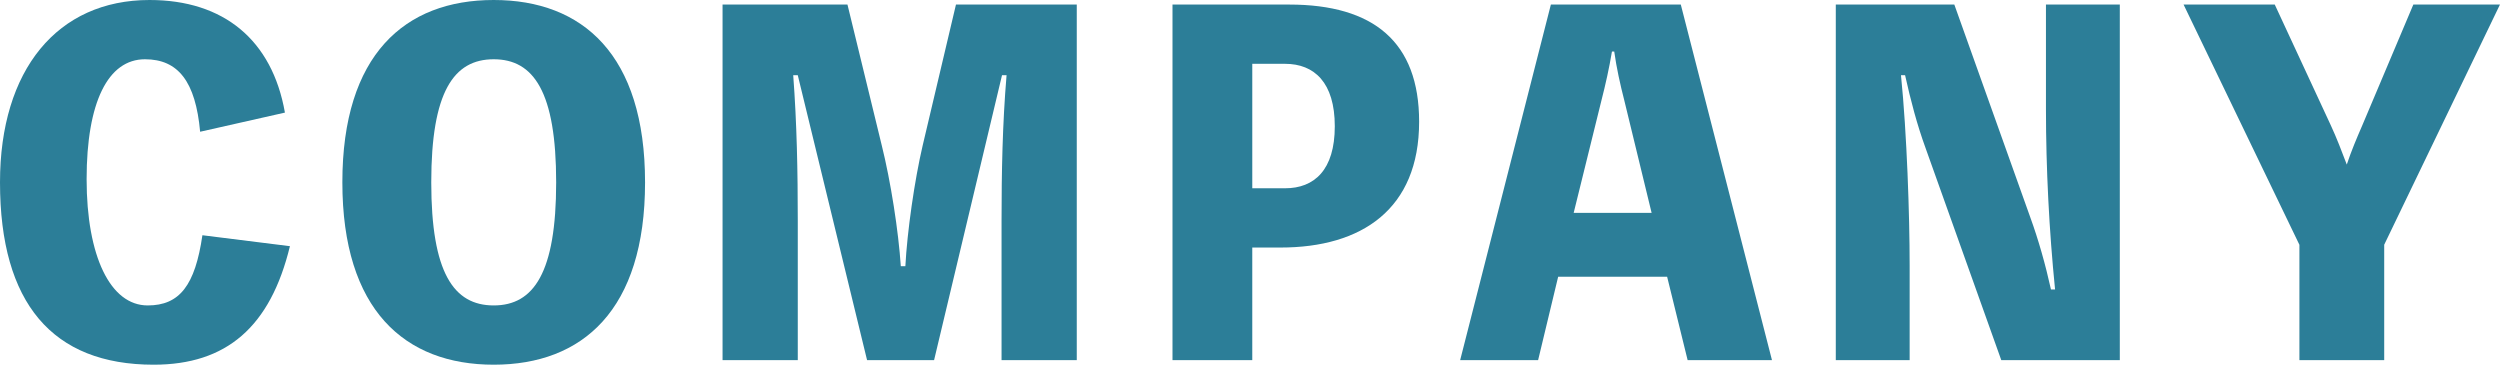 <?xml version="1.0" encoding="UTF-8"?><svg id="_レイヤー_2" xmlns="http://www.w3.org/2000/svg" viewBox="0 0 548.4 80"><defs><style>.cls-1{fill:#2c7e98;}</style></defs><g id="_レイヤー_1-2"><g><path class="cls-1" d="m63.6,54c-4.3,17.7-13.9,26-29.9,26C11.5,80,0,66.5,0,40,0,15.3,12.6,0,32.8,0c16.3,0,26.9,8.8,29.7,24.7l-18.6,4.2c-1-11-4.8-15.9-12.1-15.9-8.1,0-12.8,9.4-12.8,26.3s5.2,27.7,13.4,27.7c7,0,10.4-4.4,12-15.4l19.2,2.4Z"/><path class="cls-1" d="m141.5,40c0,28-13.7,40-33.2,40s-33.2-12-33.2-40S88.8,0,108.3,0s33.2,12,33.2,40Zm-19.5,0c0-19.8-4.9-27-13.7-27s-13.7,7.2-13.7,27,4.9,27,13.7,27,13.7-7.2,13.7-27Z"/><path class="cls-1" d="m236.2,1v78h-16.5v-30.5c0-10.7.2-21.3,1.1-32h-1l-14.9,62.5h-14.7l-15.2-62.5h-1c.8,10.6,1,21.1,1,32v30.5h-16.5V1h27.4l7.5,30.8c2,8,3.7,19,4.2,26.6h1c.4-7.6,2-18.8,3.8-26.5l7.3-30.9h26.5Z"/><path class="cls-1" d="m282.8,1c18.5,0,28.5,8.2,28.5,25.7,0,19.2-12.6,27.6-30.4,27.6h-6.2v24.7h-17.5V1h25.6Zm-.9,40.3c6.4,0,10.9-4,10.9-13.6s-4.5-13.7-10.9-13.7h-7.2v27.3h7.2Z"/><path class="cls-1" d="m388.7,79h-18.5l-4.5-18.3h-23.9l-4.4,18.3h-17.1L340.2,1h28.5l20,78Zm-32.4-57c-.9-3.5-1.7-7.1-2.2-10.7h-.5c-.6,3.6-1.4,7.2-2.3,10.7l-6.1,24.7h17.1l-6-24.7Z"/><path class="cls-1" d="m465,1v78h-26l-16.6-46.5c-1.9-5.2-3.3-10.6-4.5-16h-.9c1.3,12.8,1.9,30.8,1.9,41.7v20.8h-16.2V1h26l16.6,46.5c1.9,5.2,3.4,10.6,4.6,16h.9c-1.3-12.9-2-26.6-2-39.6V1h16.2Z"/><path class="cls-1" d="m523,53.7v25.3h-18.6v-25.3L478.99,1h20l12.3,26.5c1.3,2.8,2.4,5.7,3.5,8.6,1-3,2.1-5.6,3.4-8.6l11.2-26.5h19l-25.4,52.7Z"/></g></g></svg>